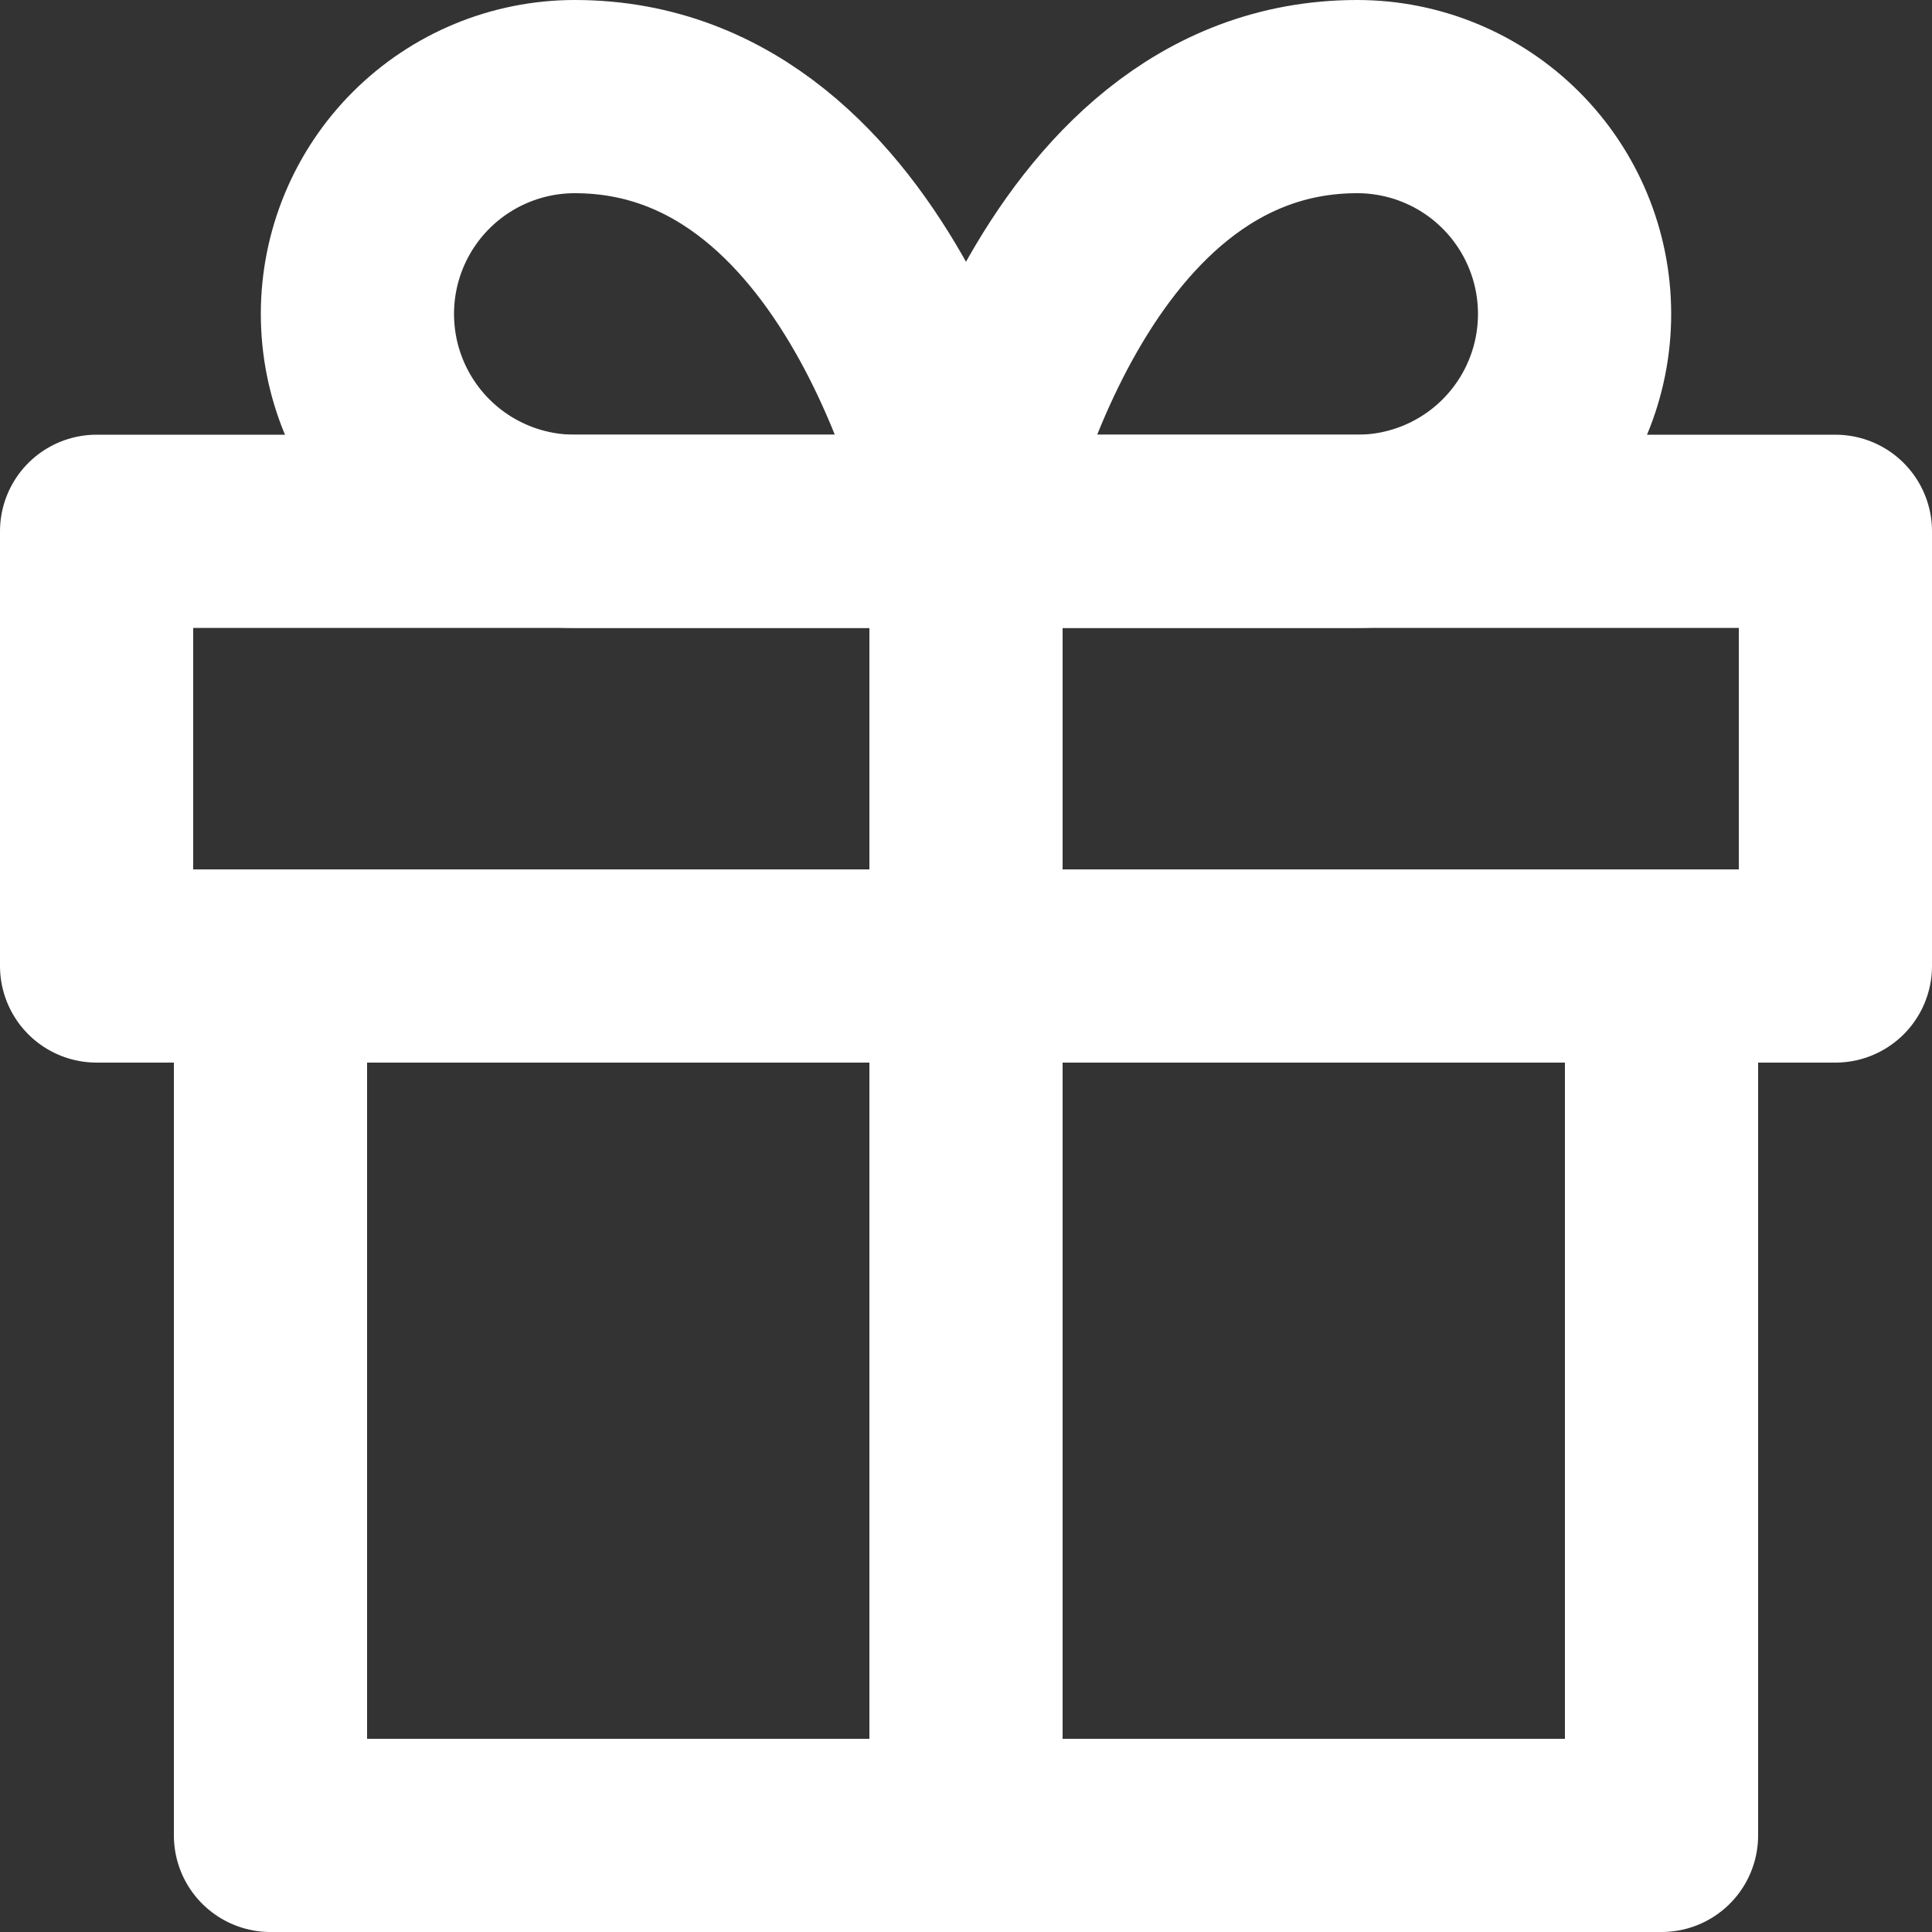 <svg width="20" height="20" viewBox="0 0 20 20" fill="none" xmlns="http://www.w3.org/2000/svg">
<rect x="0" y="0" width="20" height="20" fill="#333333" stroke="none"/>
<g id="Group 1321314634">
<path id="Icon" d="M17.2 10V19H2.8V10" stroke="white" stroke-width="2" stroke-linecap="round" stroke-linejoin="round"/>
<path id="Icon_2" d="M19 5.5H1V10H19V5.5Z" stroke="white" stroke-width="2" stroke-linecap="round" stroke-linejoin="round"/>
<path id="Icon_3" d="M10 19V5.5" stroke="white" stroke-width="2" stroke-linecap="round" stroke-linejoin="round"/>
<path id="Icon_4" d="M10 5.5H14.05C14.647 5.5 15.219 5.263 15.641 4.841C16.063 4.419 16.3 3.847 16.3 3.25C16.3 2.653 16.063 2.081 15.641 1.659C15.219 1.237 14.647 1 14.05 1C10.9 1 10 5.5 10 5.5Z" stroke="white" stroke-width="2" stroke-linecap="round" stroke-linejoin="round"/>
<path id="Icon_5" d="M10 5.5H5.95C5.353 5.5 4.781 5.263 4.359 4.841C3.937 4.419 3.7 3.847 3.7 3.25C3.7 2.653 3.937 2.081 4.359 1.659C4.781 1.237 5.353 1 5.95 1C9.1 1 10 5.5 10 5.5Z" stroke="white" stroke-width="2" stroke-linecap="round" stroke-linejoin="round"/>
</g>
</svg>
